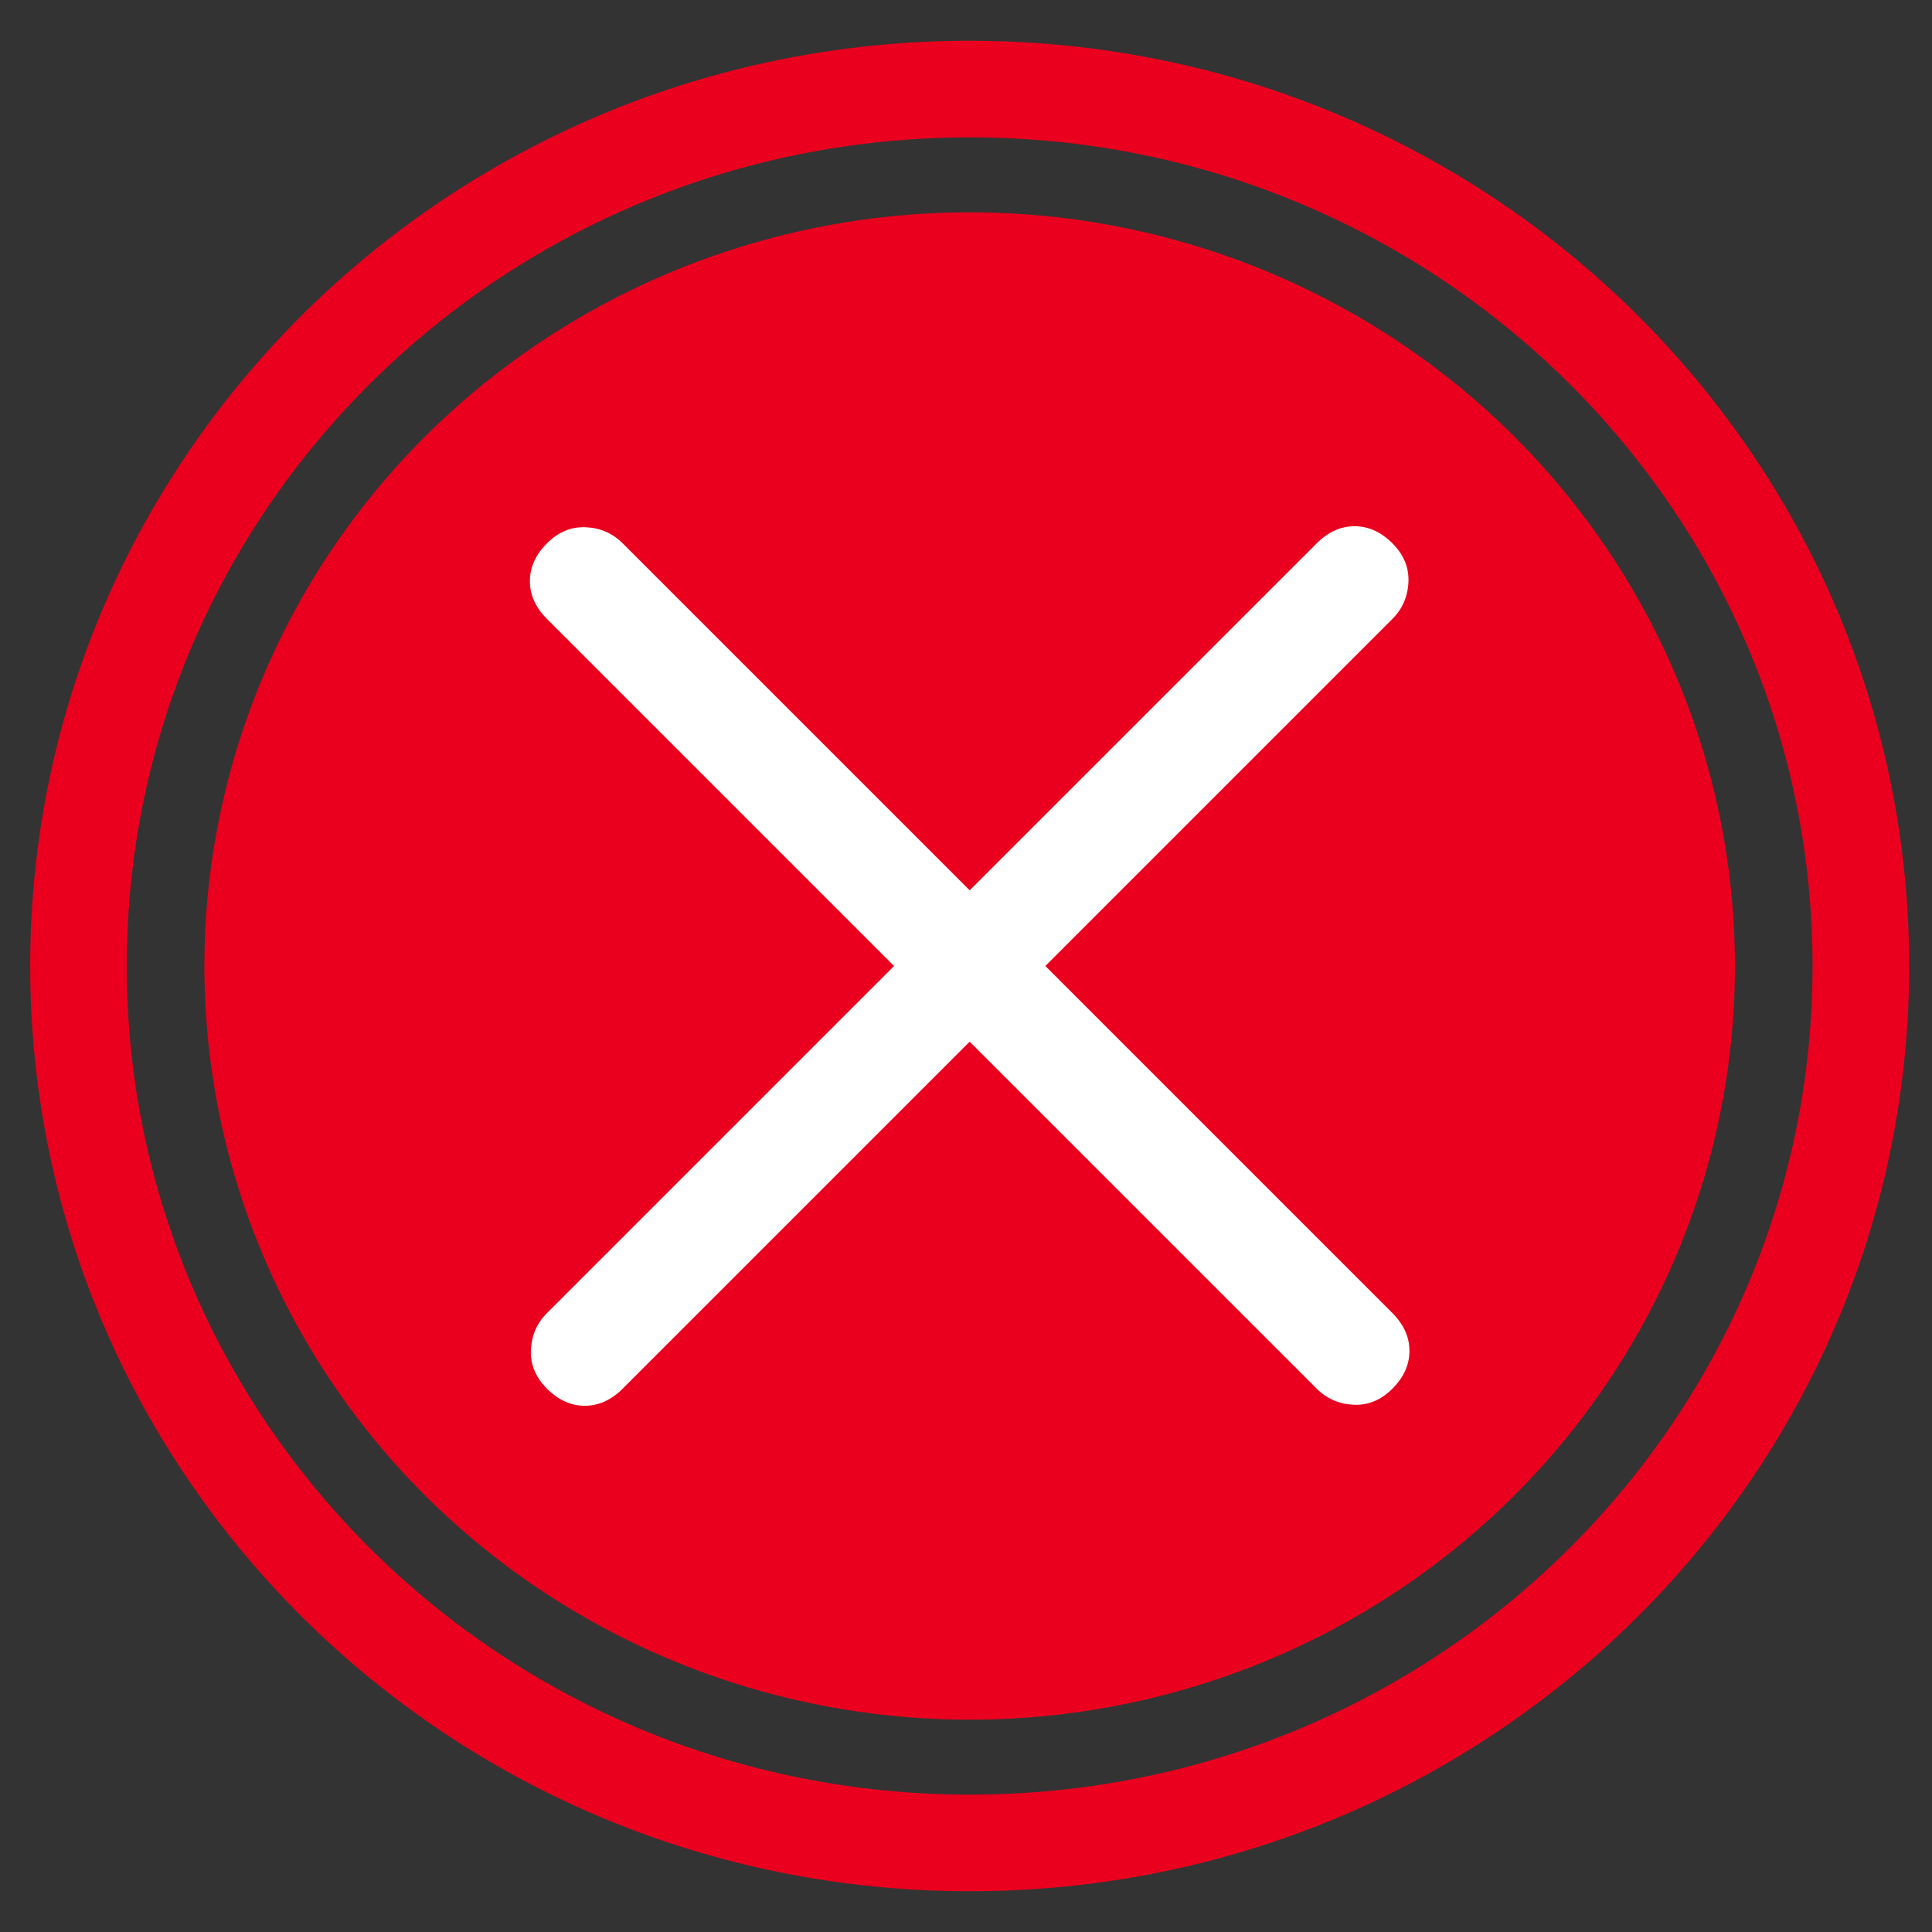 <svg width="40" height="40" viewBox="0 0 40 40" fill="none" xmlns="http://www.w3.org/2000/svg">
<rect x="0" y="0" width="40" height="40" fill="#333333" stroke="none"/>
<ellipse cx="20.076" cy="20" rx="15.844" ry="15.604" fill="#EA001E"/>
<path d="M38.527 20C38.527 30.013 30.281 38.156 20.076 38.156C9.871 38.156 1.625 30.013 1.625 20C1.625 9.987 9.871 1.844 20.076 1.844C30.281 1.844 38.527 9.987 38.527 20Z" stroke="#EA001E" stroke-width="2"/>
<path d="M20.076 21.567L27.262 28.752C27.469 28.959 27.723 29.07 28.024 29.084C28.324 29.098 28.593 28.987 28.828 28.752C29.064 28.516 29.181 28.255 29.181 27.969C29.181 27.682 29.064 27.421 28.828 27.185L21.643 20L28.828 12.815C29.035 12.608 29.146 12.354 29.16 12.053C29.174 11.752 29.064 11.484 28.828 11.248C28.593 11.013 28.331 10.895 28.045 10.895C27.758 10.895 27.497 11.013 27.262 11.248L20.076 18.433L12.891 11.248C12.684 11.041 12.43 10.93 12.129 10.916C11.828 10.902 11.56 11.013 11.325 11.248C11.089 11.484 10.971 11.745 10.971 12.031C10.971 12.318 11.089 12.579 11.325 12.815L18.51 20L11.325 27.185C11.117 27.392 11.007 27.646 10.992 27.947C10.978 28.248 11.089 28.516 11.325 28.752C11.56 28.987 11.821 29.105 12.108 29.105C12.394 29.105 12.655 28.987 12.891 28.752L20.076 21.567Z" fill="white"/>
</svg>

